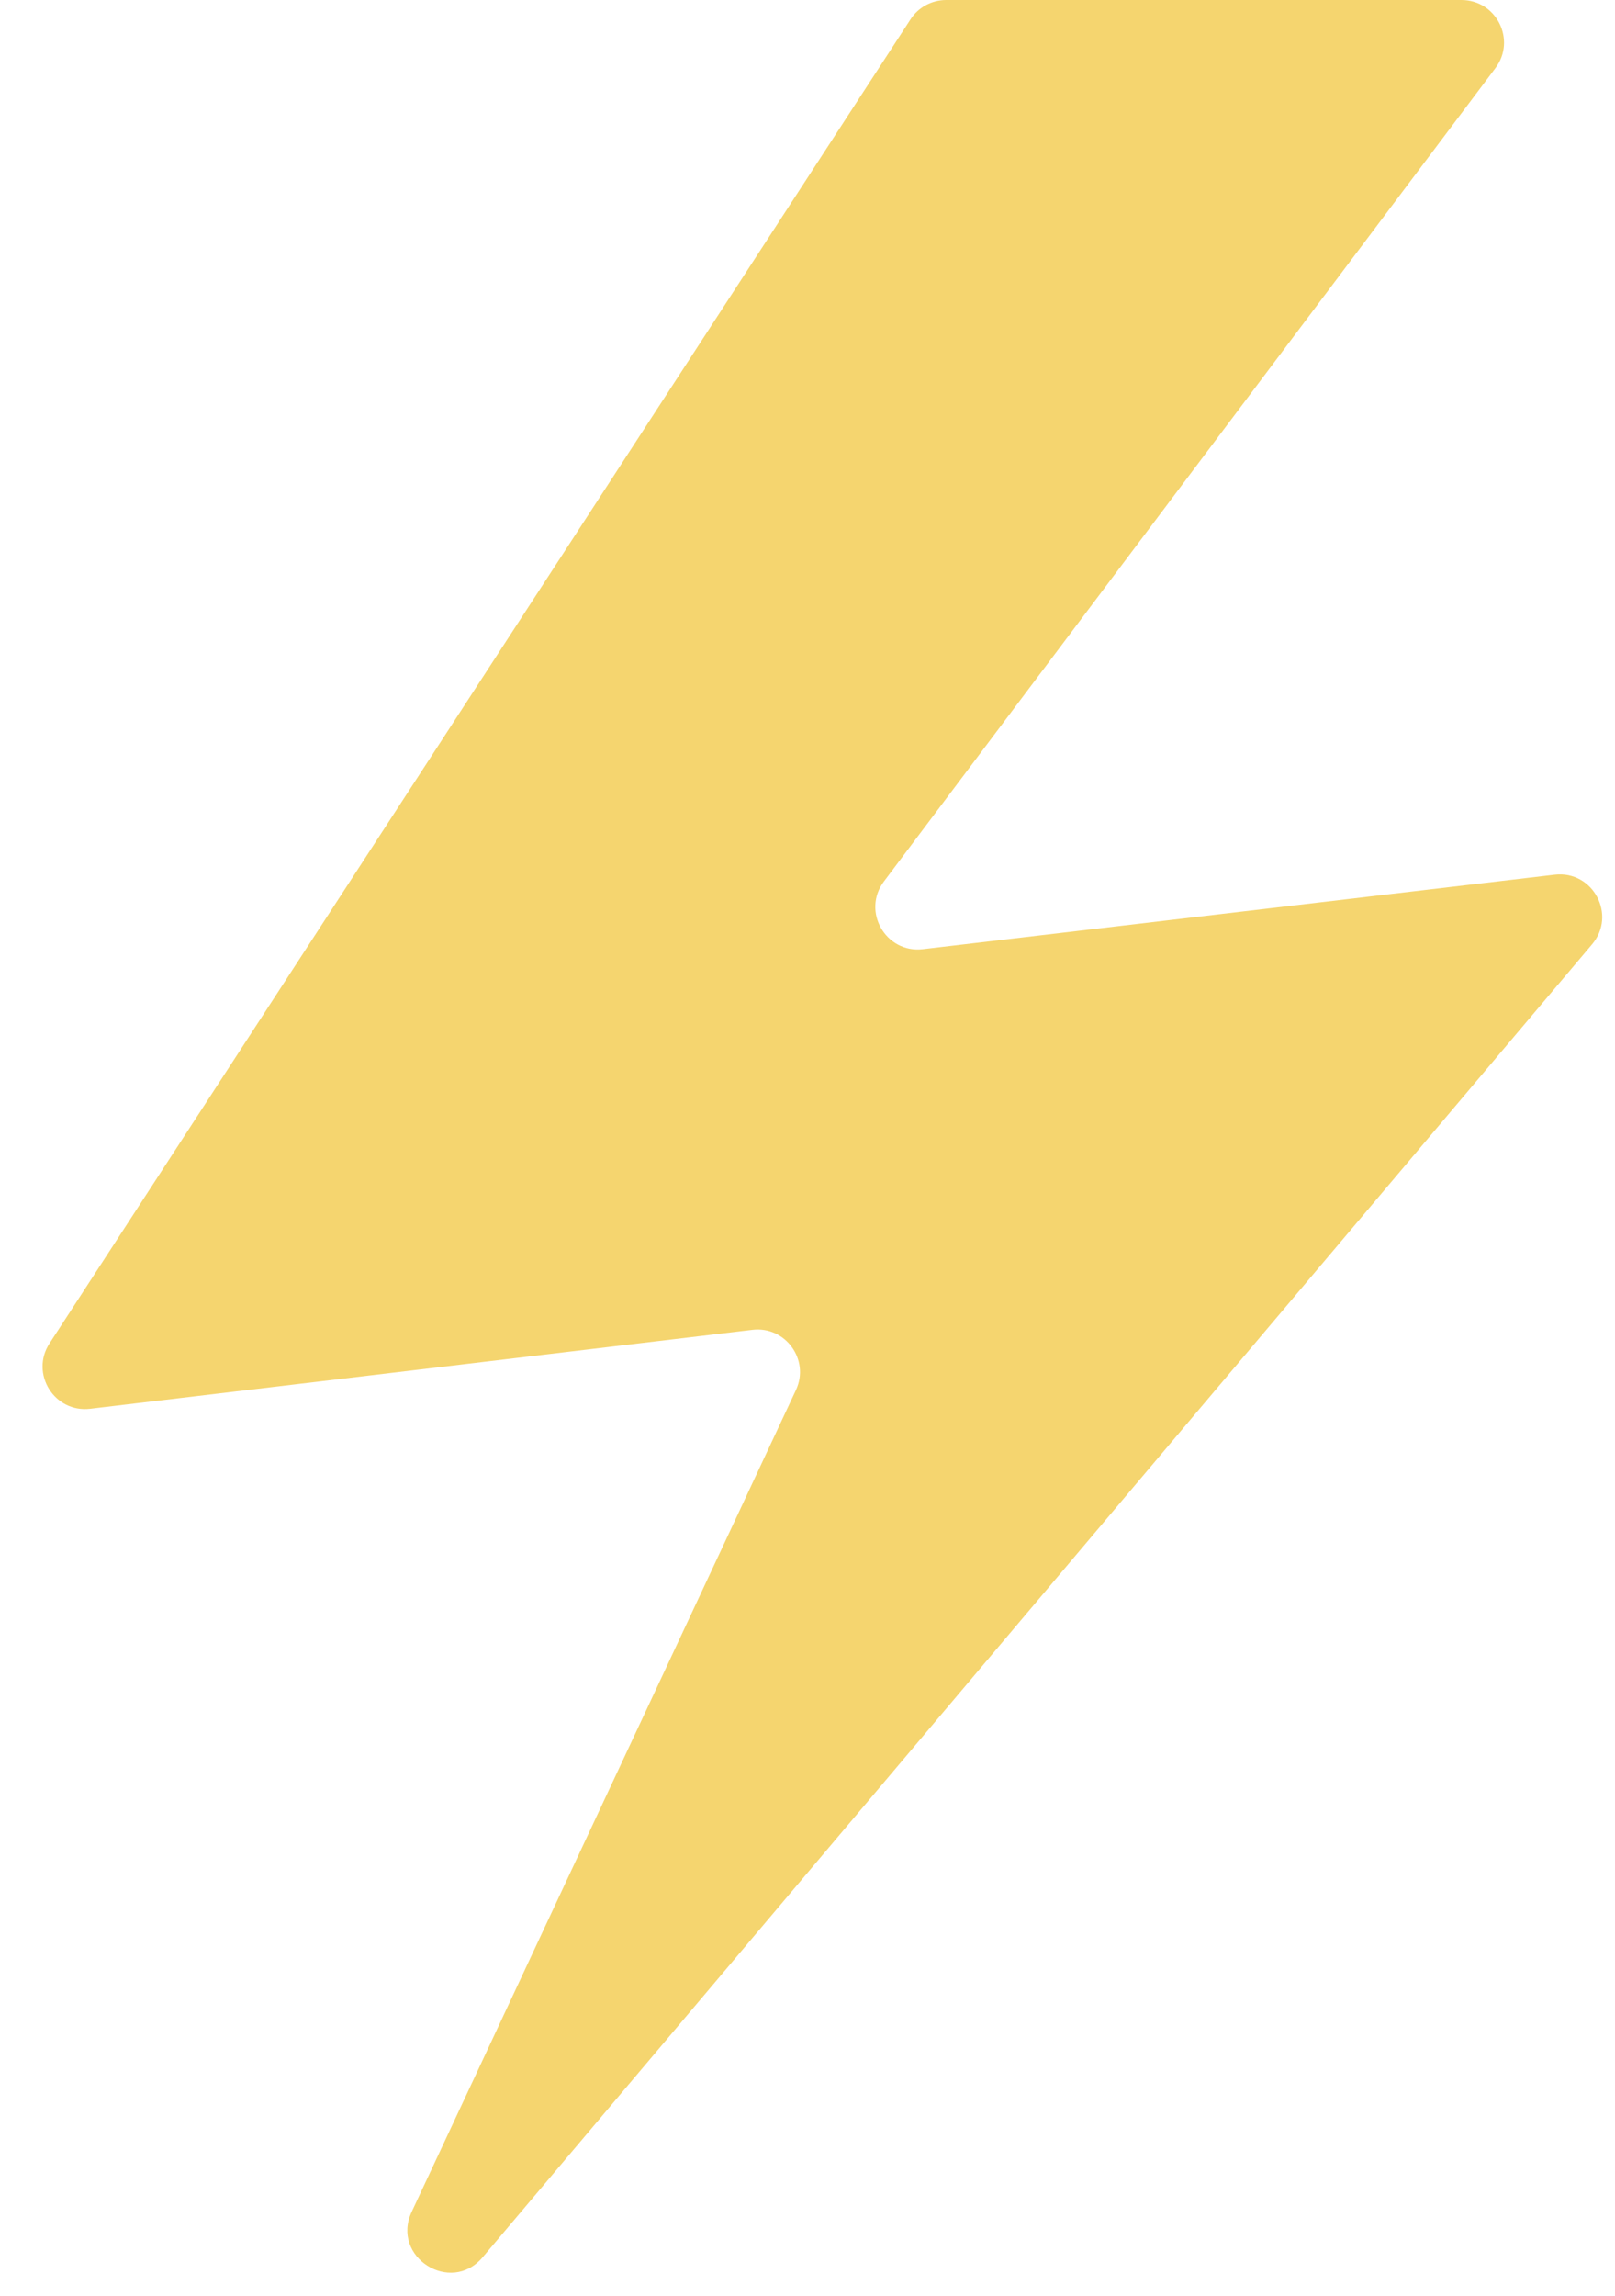 <svg width="38" height="54" viewBox="0 0 38 54" fill="none" xmlns="http://www.w3.org/2000/svg">
<g clip-path="url(#clip0_571_916)">
<path d="M37.46 22.212L11.356 53.095C10.602 53.987 9.192 53.083 9.687 52.025L18.728 32.696C19.06 31.986 18.482 31.187 17.704 31.28L2.122 33.137C1.28 33.237 0.703 32.309 1.165 31.599L21.424 0.455C21.608 0.171 21.924 0 22.262 0H34.387C35.212 0 35.682 0.942 35.187 1.601L20.799 20.732C20.27 21.435 20.841 22.429 21.715 22.326L36.58 20.574C37.48 20.468 38.046 21.52 37.46 22.212Z" fill="#F5D56F"/>
</g>
<defs>
<clipPath id="clip0_571_916">
<rect width="38" height="54" fill="white"/>
</clipPath>
</defs>
</svg>
